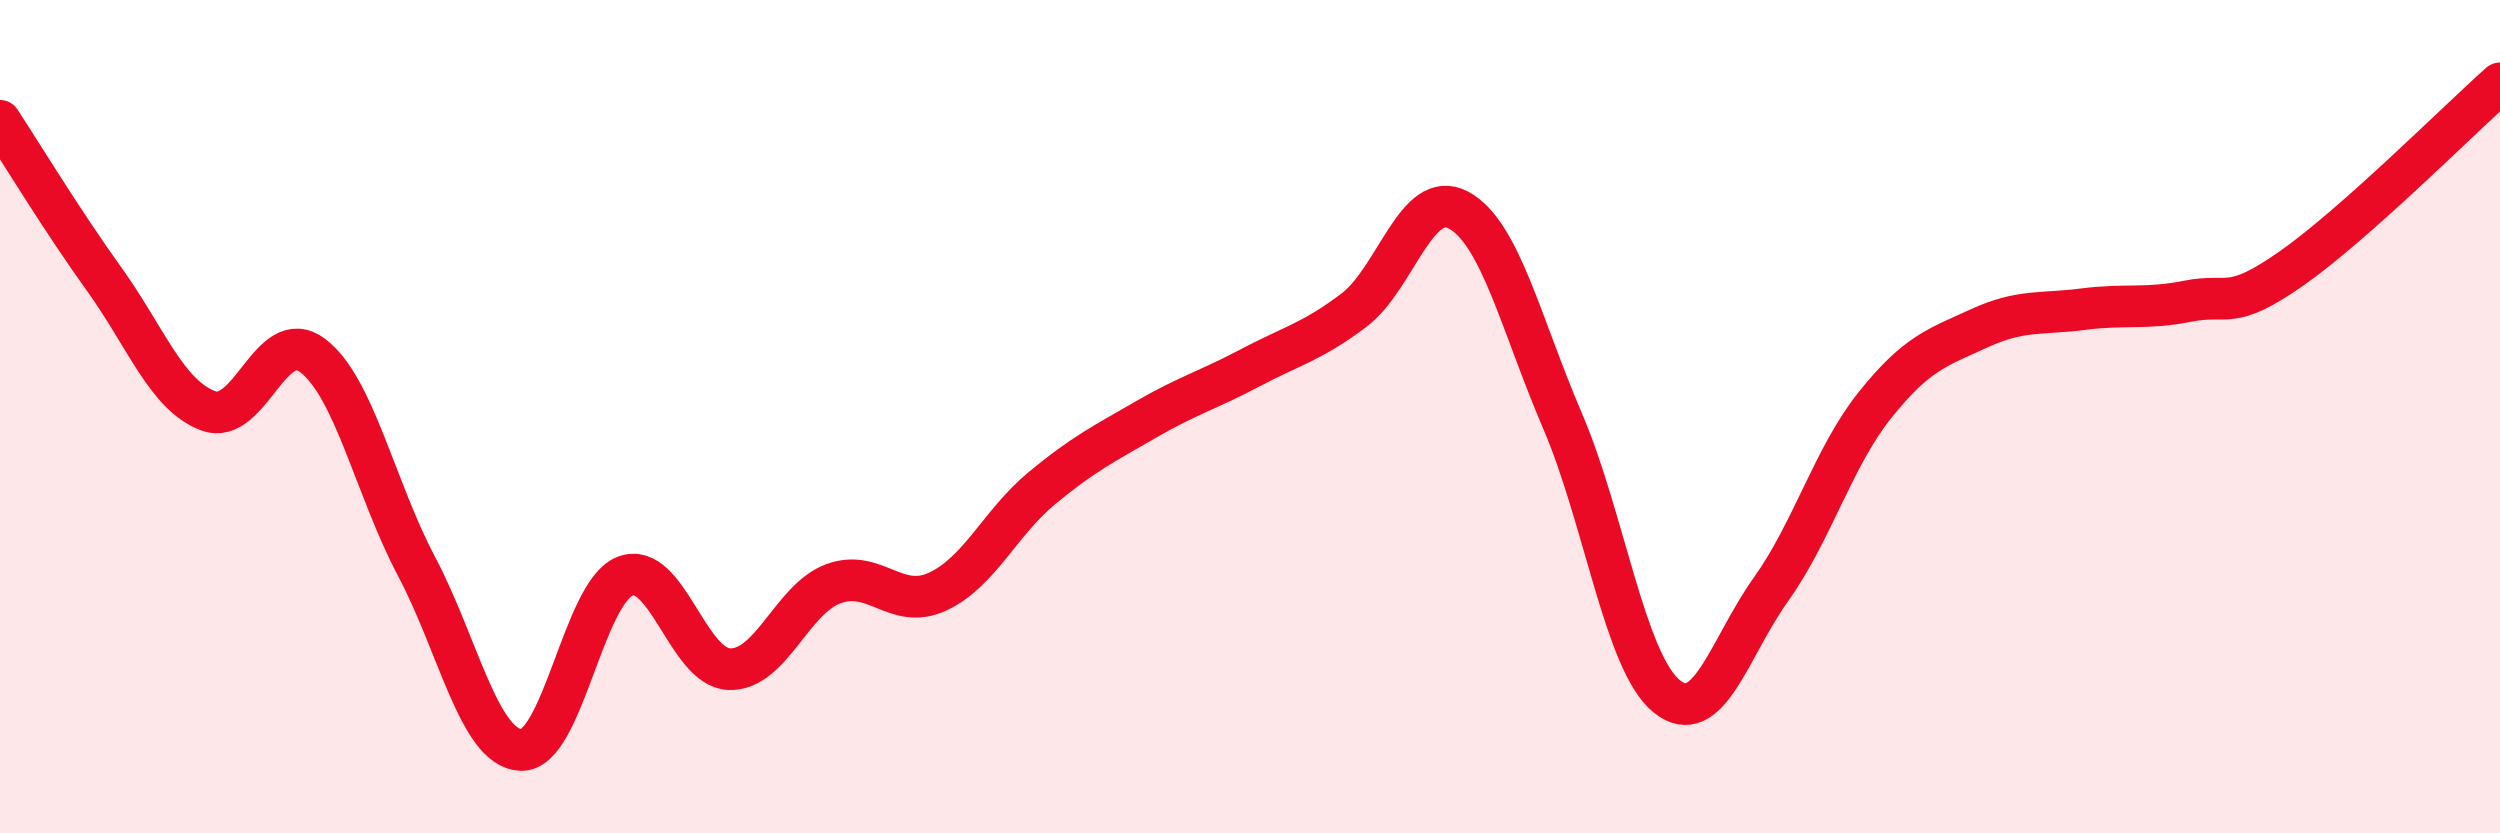 
    <svg width="60" height="20" viewBox="0 0 60 20" xmlns="http://www.w3.org/2000/svg">
      <path
        d="M 0,2.9 C 0.5,3.66 1.5,5.31 2.5,6.7 C 3.5,8.09 4,9.49 5,9.86 C 6,10.23 6.5,7.78 7.5,8.53 C 8.5,9.28 9,11.71 10,13.6 C 11,15.49 11.5,17.95 12.5,18 C 13.5,18.05 14,14.22 15,13.83 C 16,13.44 16.5,16.02 17.5,16.06 C 18.5,16.1 19,14.38 20,14.01 C 21,13.64 21.5,14.66 22.5,14.2 C 23.5,13.74 24,12.55 25,11.72 C 26,10.89 26.5,10.65 27.5,10.07 C 28.5,9.49 29,9.36 30,8.83 C 31,8.3 31.5,8.2 32.5,7.44 C 33.5,6.68 34,4.51 35,5.04 C 36,5.57 36.5,7.77 37.5,10.1 C 38.5,12.43 39,15.9 40,16.71 C 41,17.52 41.5,15.55 42.5,14.15 C 43.5,12.75 44,10.97 45,9.72 C 46,8.47 46.5,8.34 47.5,7.88 C 48.5,7.42 49,7.55 50,7.42 C 51,7.29 51.5,7.43 52.5,7.23 C 53.5,7.03 53.5,7.49 55,6.44 C 56.5,5.39 59,2.89 60,2L60 20L0 20Z"
        fill="#EB0A25"
        opacity="0.1"
        stroke-linecap="round"
        stroke-linejoin="round"
      />
      <path
        d="M 0,2.9 C 0.5,3.66 1.5,5.31 2.5,6.7 C 3.5,8.09 4,9.49 5,9.86 C 6,10.23 6.5,7.78 7.5,8.53 C 8.5,9.28 9,11.71 10,13.6 C 11,15.49 11.5,17.95 12.5,18 C 13.5,18.05 14,14.22 15,13.83 C 16,13.44 16.5,16.02 17.5,16.06 C 18.5,16.1 19,14.38 20,14.01 C 21,13.64 21.5,14.66 22.5,14.2 C 23.5,13.74 24,12.55 25,11.72 C 26,10.89 26.5,10.65 27.5,10.07 C 28.5,9.49 29,9.36 30,8.83 C 31,8.3 31.5,8.2 32.5,7.44 C 33.5,6.68 34,4.51 35,5.04 C 36,5.57 36.5,7.77 37.5,10.1 C 38.5,12.43 39,15.9 40,16.71 C 41,17.52 41.5,15.55 42.5,14.15 C 43.5,12.75 44,10.97 45,9.72 C 46,8.47 46.5,8.34 47.5,7.88 C 48.5,7.42 49,7.55 50,7.42 C 51,7.29 51.5,7.43 52.5,7.23 C 53.5,7.03 53.5,7.49 55,6.44 C 56.5,5.39 59,2.89 60,2"
        stroke="#EB0A25"
        stroke-width="1"
        fill="none"
        stroke-linecap="round"
        stroke-linejoin="round"
      />
    </svg>
  